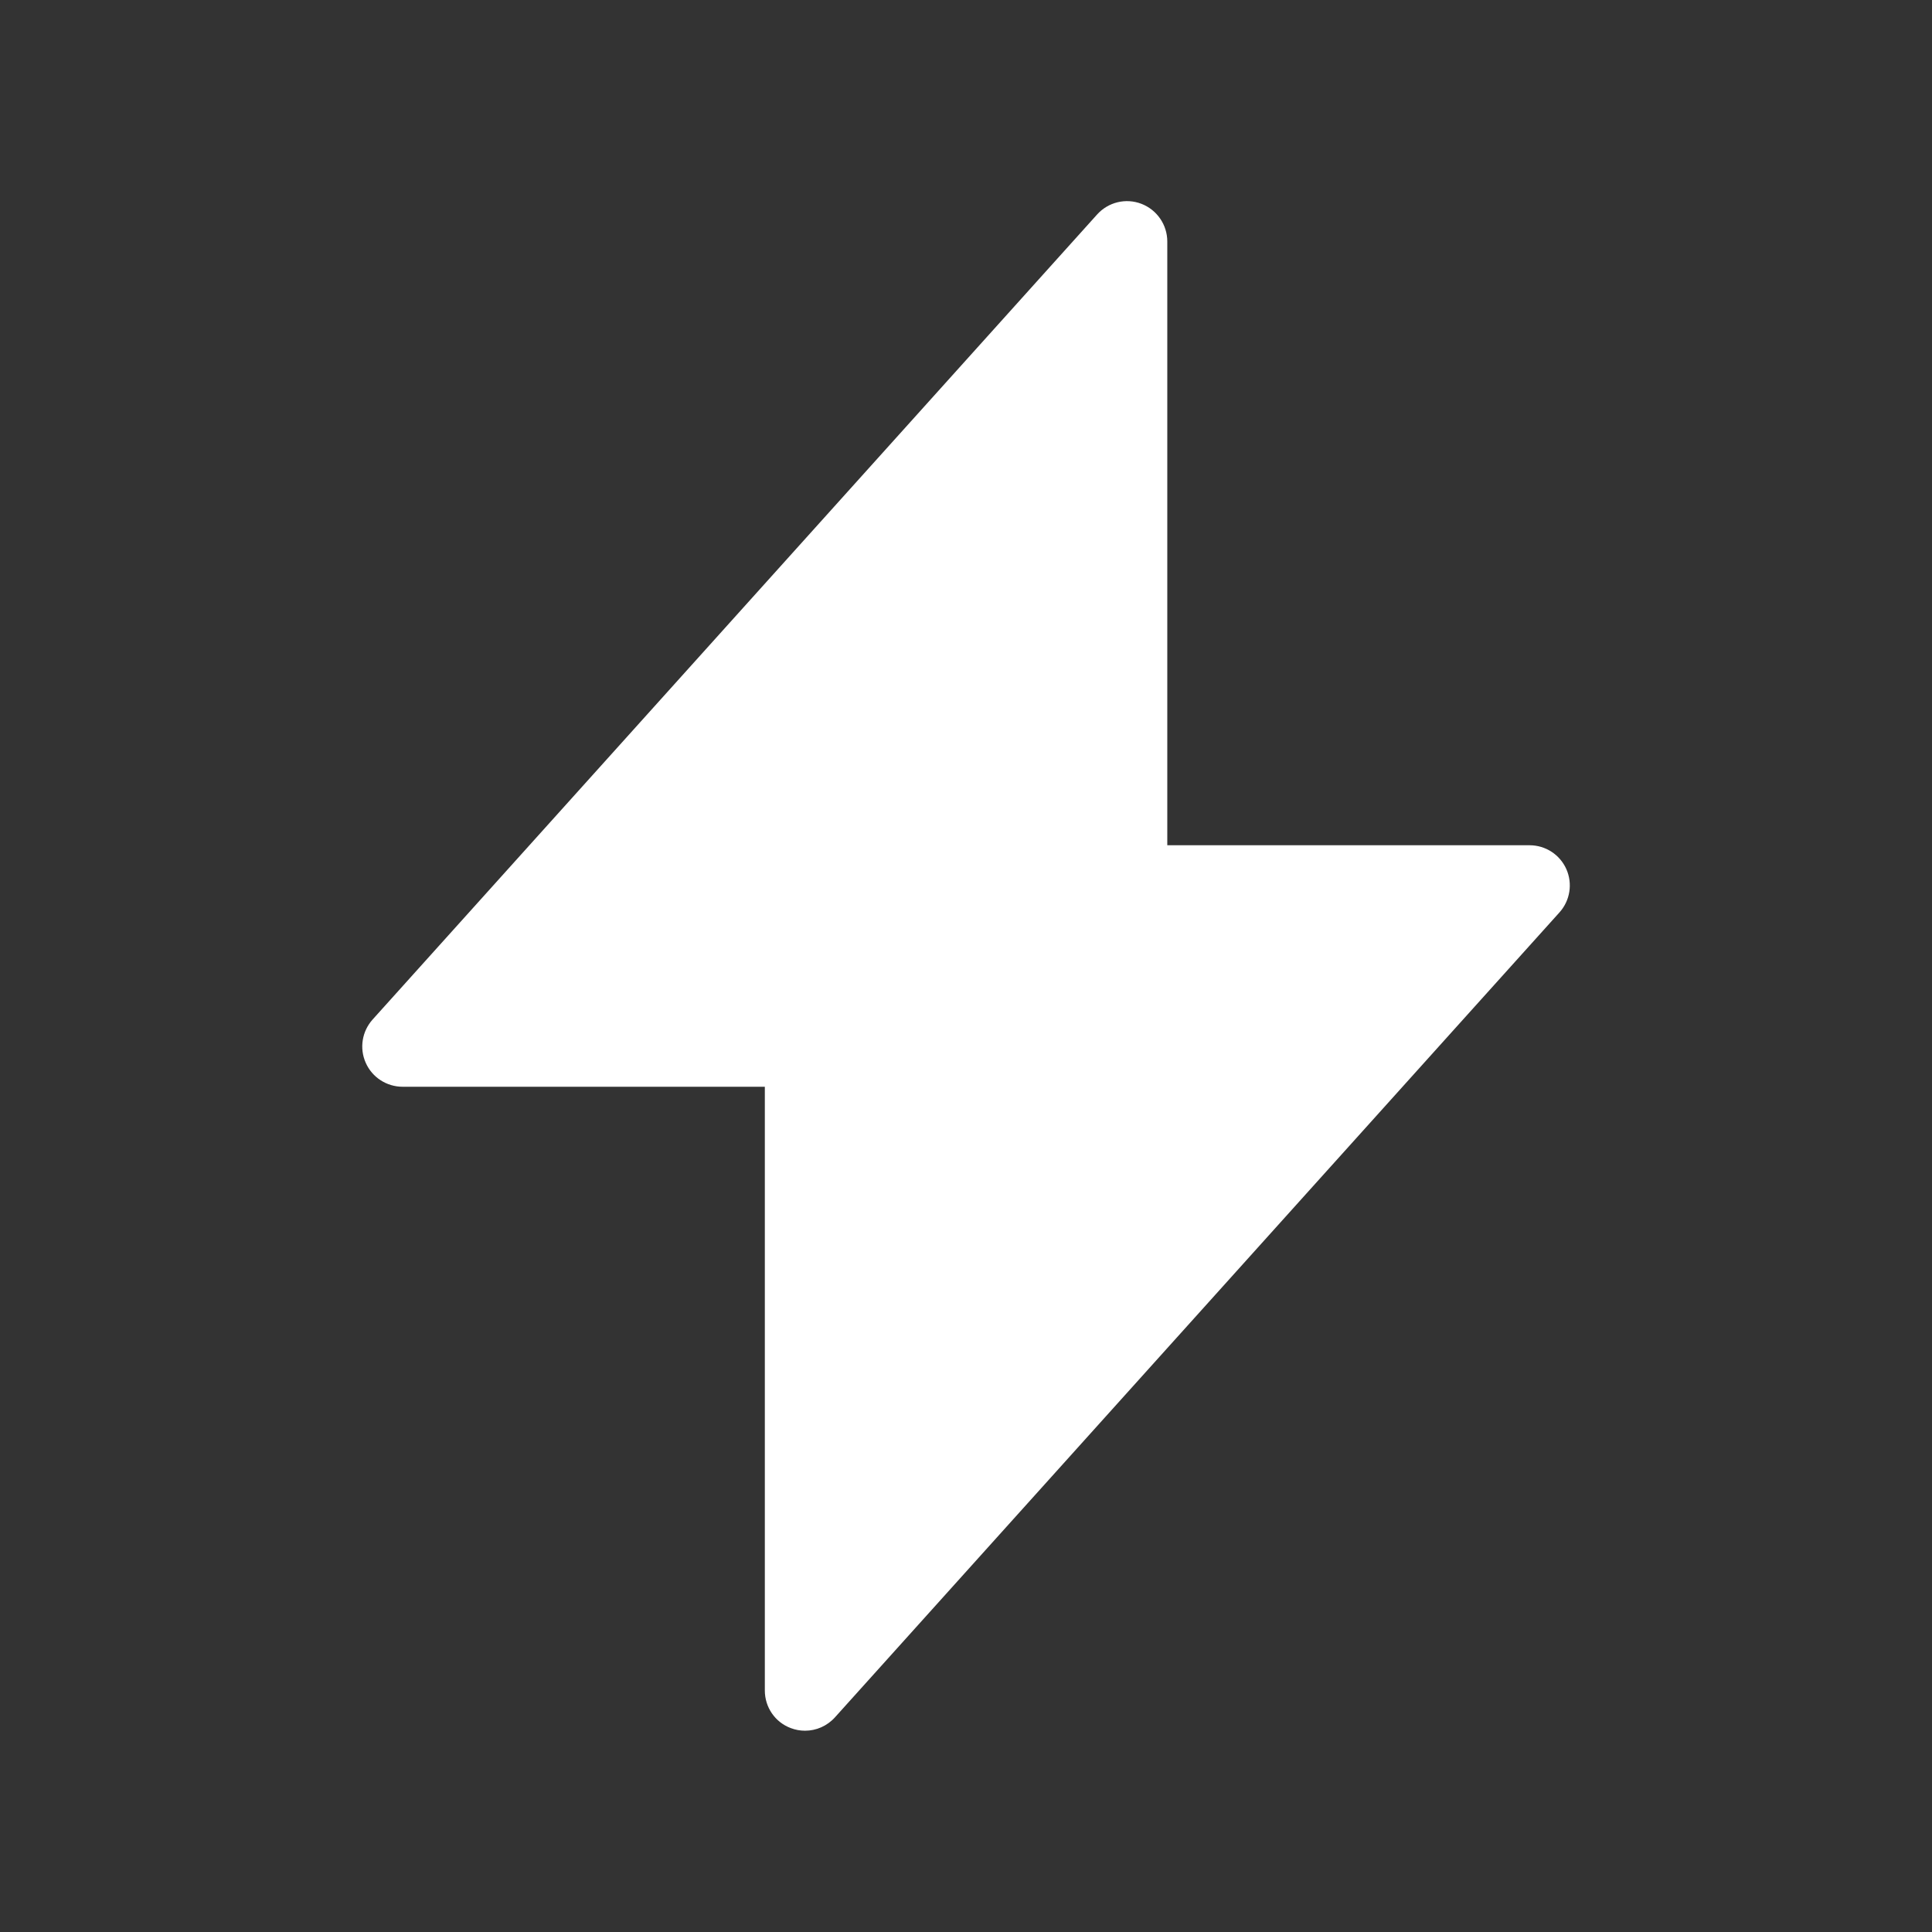 <svg width="16" height="16" viewBox="0 0 16 16" fill="none" xmlns="http://www.w3.org/2000/svg">
<rect x="0" y="0" width="16" height="16" fill="#333333" stroke="none"/>
<path d="M12.972 7.198C12.918 7.077 12.799 7 12.667 7H9.667V2C9.667 1.862 9.582 1.738 9.453 1.688C9.323 1.638 9.178 1.674 9.086 1.776L3.086 8.443C2.998 8.541 2.975 8.681 3.029 8.802C3.082 8.922 3.202 9 3.334 9H6.334V14C6.334 14.138 6.418 14.262 6.548 14.311C6.587 14.326 6.627 14.333 6.667 14.333C6.76 14.333 6.85 14.294 6.915 14.222L12.915 7.556C13.003 7.458 13.025 7.318 12.972 7.198Z" fill="white"/>
</svg>
